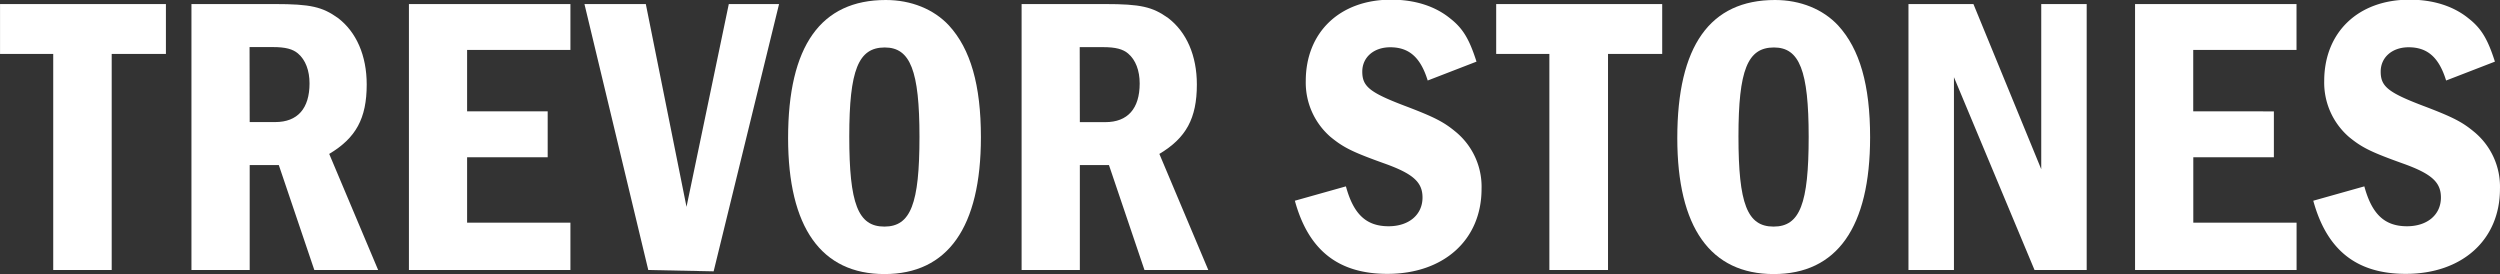 <svg id="Art" xmlns="http://www.w3.org/2000/svg" viewBox="0 0 752.03 82.44"><rect x="0" y="0" width="752.03" height="82.44" fill="#333333" stroke="none"/><defs><style>.cls-1{fill:#fff;}</style></defs><path class="cls-1" d="M633.9,500v15H617.59v65H600V515H584V500Z" transform="translate(-583.99 -498.78)"/><path class="cls-1" d="M666.66,500c10.8,0,14.28.84,19,4.2,5.52,4.2,8.64,11.28,8.64,20,0,10.2-3.24,16.08-11.28,20.88L697.74,580h-19.2l-10.68-31.56H659.1V580H641.58V500ZM659.1,535.5h7.68c6.72,0,10.32-4.08,10.32-11.64,0-3.84-1.2-7.08-3.48-9-1.56-1.32-3.72-1.92-7.56-1.92h-7Z" transform="translate(-583.99 -498.78)"/><path class="cls-1" d="M755.58,500v13.8H724.5v18.48h24.24v13.8H724.5v19.68h31.08V580H707V500Z" transform="translate(-583.99 -498.78)"/><path class="cls-1" d="M778.26,500l12.24,61,12.72-61h15.12l-19.68,80.4L779,580l-19.2-80Z" transform="translate(-583.99 -498.78)"/><path class="cls-1" d="M869.46,506.46c6.48,7.08,9.6,17.88,9.6,33.6,0,27.12-10,41.16-29,41.16s-29-14-29-40.92c0-27.72,9.84-41.52,29.4-41.52C858.06,498.78,864.9,501.54,869.46,506.46Zm-30,33.36c0,20.28,2.64,27.12,10.56,27.12s10.56-6.84,10.56-27c0-19.92-2.76-26.88-10.44-26.88C842.22,513.06,839.46,519.78,839.46,539.82Z" transform="translate(-583.99 -498.78)"/><path class="cls-1" d="M916.38,500c10.8,0,14.28.84,19,4.2,5.52,4.2,8.64,11.28,8.64,20,0,10.2-3.24,16.08-11.28,20.88L947.46,580h-19.2l-10.68-31.56h-8.76V580H891.3V500Zm-7.56,35.52h7.68c6.72,0,10.32-4.08,10.32-11.64,0-3.84-1.2-7.08-3.48-9-1.56-1.32-3.72-1.92-7.56-1.92h-7Z" transform="translate(-583.99 -498.78)"/><path class="cls-1" d="M1013.46,523c-2.16-7-5.64-10-11.28-10-4.92,0-8.4,3-8.4,7.32,0,4.56,2.28,6.36,13.8,10.68,7.8,3,10.68,4.44,14.16,7.32a21.38,21.38,0,0,1,7.92,17.28c0,15.36-11.4,25.56-28.32,25.56-14.76,0-23.76-7.08-27.84-22l15.36-4.32c2.28,8.4,6.12,12,12.84,12,6.12,0,10.2-3.48,10.2-8.64,0-4.56-2.76-7.08-11-10.08-10.08-3.6-12.72-4.92-16.68-8.16a21.63,21.63,0,0,1-7.44-16.8c0-14.64,10.2-24.48,25.68-24.48,7.08,0,13.2,1.92,17.76,5.64,3.84,3,5.76,6.24,7.92,13Z" transform="translate(-583.99 -498.78)"/><path class="cls-1" d="M1084,500v15H1067.7v65h-17.64V515h-16V500Z" transform="translate(-583.99 -498.78)"/><path class="cls-1" d="M1136.94,506.46c6.48,7.08,9.6,17.88,9.6,33.6,0,27.12-10,41.16-29,41.16s-29-14-29-40.92c0-27.72,9.84-41.52,29.4-41.52C1125.54,498.78,1132.38,501.54,1136.94,506.46Zm-30,33.36c0,20.28,2.64,27.12,10.56,27.12s10.56-6.84,10.56-27c0-19.92-2.76-26.88-10.44-26.88C1109.7,513.06,1106.94,519.78,1106.94,539.82Z" transform="translate(-583.99 -498.78)"/><path class="cls-1" d="M1177.62,500l20.4,49.68V500h13.67v80H1196l-24.24-58v58h-13.68V500Z" transform="translate(-583.99 -498.78)"/><path class="cls-1" d="M1274.81,500v13.8h-31.07v18.48H1268v13.8h-24.24v19.68h31.07V580h-48.59V500Z" transform="translate(-583.99 -498.78)"/><path class="cls-1" d="M1319.81,523c-2.16-7-5.64-10-11.28-10-4.92,0-8.4,3-8.4,7.32,0,4.56,2.28,6.36,13.8,10.68,7.8,3,10.68,4.44,14.16,7.32a21.38,21.38,0,0,1,7.92,17.28c0,15.36-11.4,25.56-28.32,25.56-14.76,0-23.75-7.08-27.84-22l15.36-4.32c2.28,8.4,6.12,12,12.84,12,6.12,0,10.2-3.48,10.2-8.64,0-4.56-2.76-7.08-11-10.08-10.08-3.6-12.72-4.92-16.68-8.16a21.63,21.63,0,0,1-7.43-16.8c0-14.64,10.19-24.48,25.67-24.48,7.08,0,13.2,1.92,17.76,5.64,3.84,3,5.76,6.24,7.92,13Z" transform="translate(-583.99 -498.78)"/></svg>
